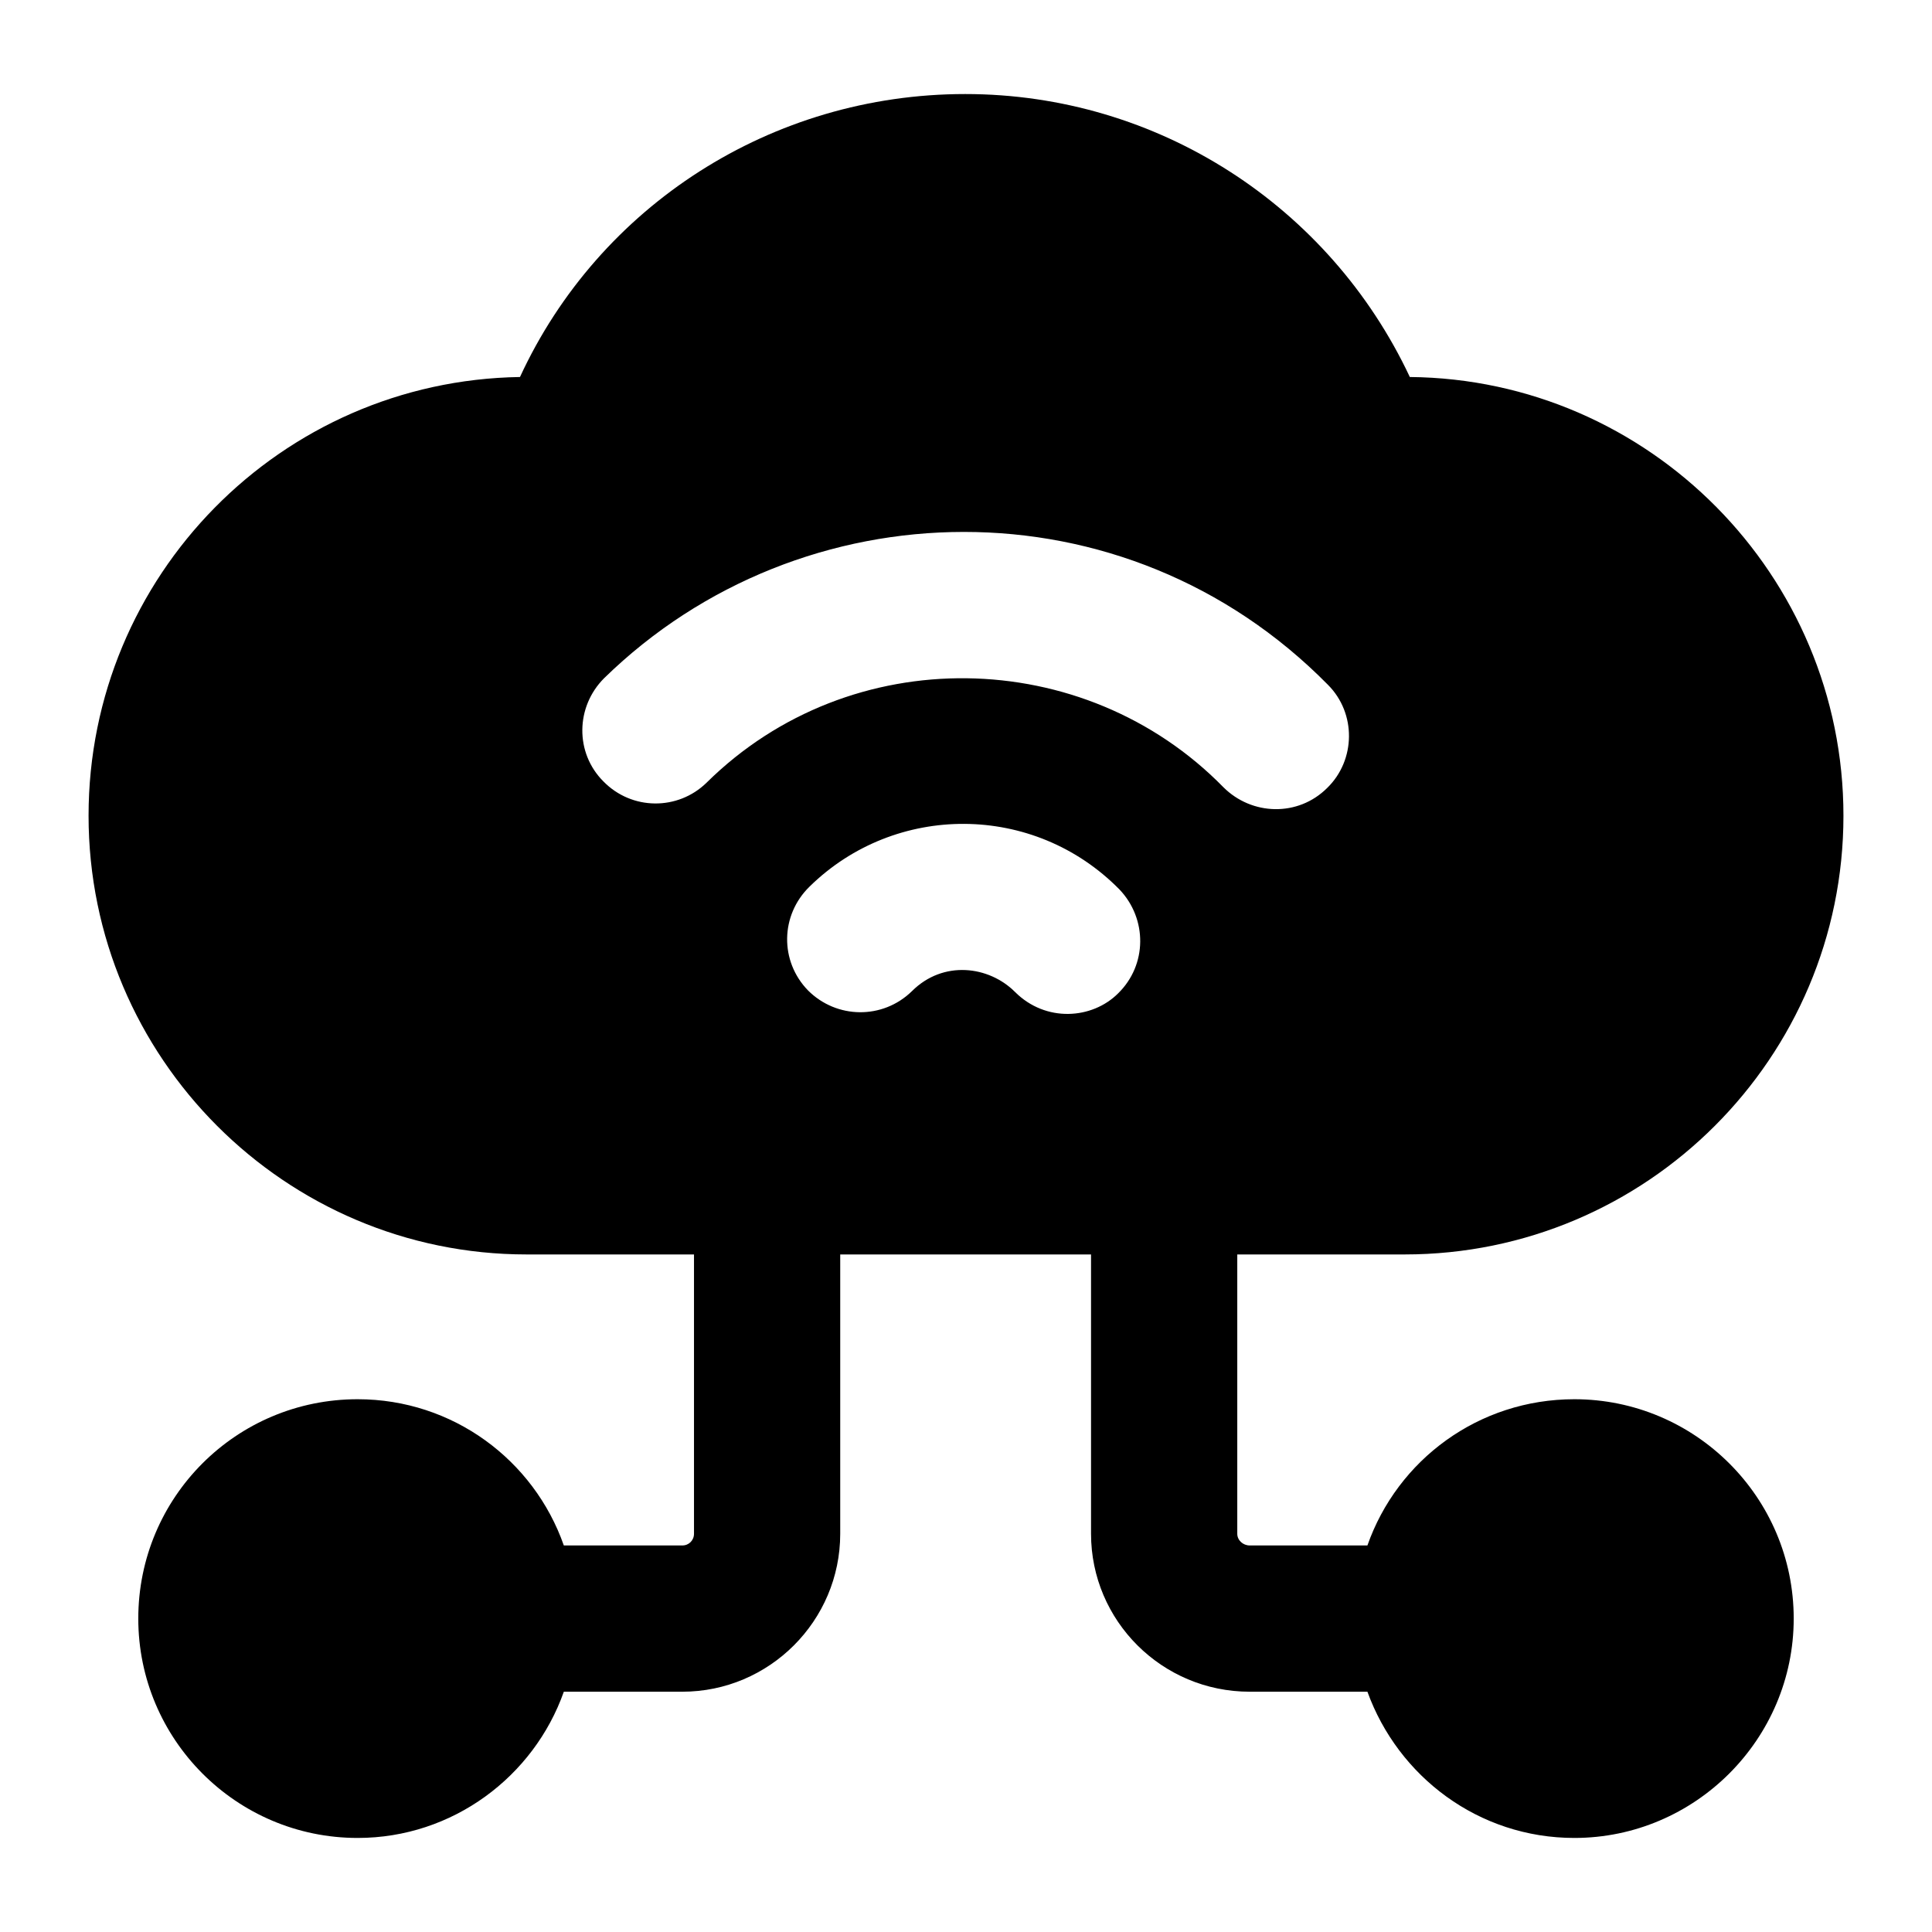 <?xml version="1.0" encoding="UTF-8"?>
<!-- Uploaded to: SVG Repo, www.svgrepo.com, Generator: SVG Repo Mixer Tools -->
<svg fill="#000000" width="800px" height="800px" version="1.1" viewBox="144 144 512 512" xmlns="http://www.w3.org/2000/svg">
 <path d="m517.62 243.91c-21.312-45.344-66.852-74.988-117.82-74.988-51.348 0-97.074 29.648-118 74.988-63.363 0.969-114.33 52.707-114.33 116.26 0 64.141 52.129 116.27 116.07 116.27h44.375v74.02c0 1.746-1.352 3.102-3.098 3.102h-31.398c-7.941-22.672-29.449-38.754-54.641-38.754-32.168 0-58.133 25.965-58.133 58.133 0 31.973 25.961 58.133 58.133 58.133 25.191 0 46.699-16.277 54.641-38.754h31.395c23.059 0 41.852-18.797 41.852-41.855v-74.02h66.469v74.02c0 23.059 18.797 41.855 42.047 41.855h31.195c8.141 22.477 29.453 38.754 54.84 38.754 31.977 0 58.133-26.16 58.133-58.133 0-32.168-26.156-58.133-58.133-58.133-25.387 0-46.891 16.082-54.84 38.754h-31.195c-1.746 0-3.293-1.355-3.293-3.102v-74.02h44.371c64.141 0 116.27-52.125 116.27-116.27 0-63.75-51.543-115.68-114.91-116.26zm-77.316 163.35c-6.852 6.852-19.164 7.773-27.32-0.387-6.902-6.902-19.016-8.492-27.324-0.195-7.75 7.559-19.953 7.363-27.516-0.195-7.555-7.75-7.359-19.957 0.387-27.516 22.695-22.293 59.477-22.312 82.16 0.773 7.367 7.754 7.367 19.961-0.387 27.52zm55.422-54.453c-7.719 7.711-19.969 7.348-27.52-0.191-36.852-37.648-98.801-38.953-136.99-1.164-7.559 7.363-19.766 7.363-27.324-0.387-7.555-7.559-7.359-19.766 0.195-27.324 52.301-51.109 138.04-52.875 191.84 1.746 7.551 7.559 7.356 19.961-0.199 27.32z"/>
</svg>